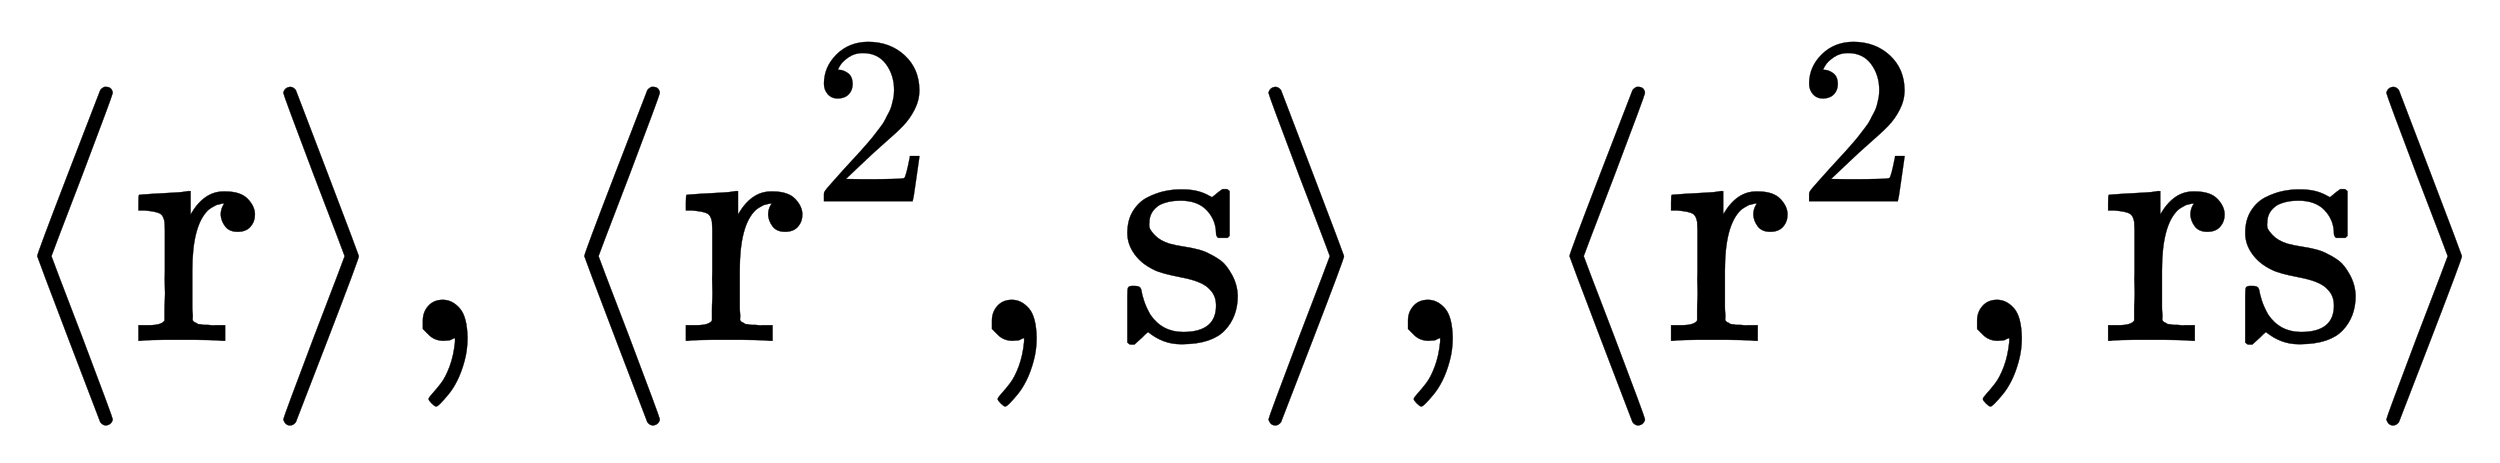 <svg xmlns:xlink="http://www.w3.org/1999/xlink" width="17.151ex" height="3.176ex" style="vertical-align: -0.838ex;" viewBox="0 -1006.6 7384.5 1367.4" role="img" focusable="false" xmlns="http://www.w3.org/2000/svg" aria-labelledby="MathJax-SVG-1-Title">
<title id="MathJax-SVG-1-Title">{\displaystyle \langle \mathrm {r} \rangle ,\langle \mathrm {r} ^{2},\mathrm {s} \rangle ,\langle \mathrm {r} ^{2},\mathrm {rs} \rangle }</title>
<defs aria-hidden="true">
<path stroke-width="1" id="E1-MJMAIN-27E8" d="M333 -232Q332 -239 327 -244T313 -250Q303 -250 296 -240Q293 -233 202 6T110 250T201 494T296 740Q299 745 306 749L309 750Q312 750 313 750Q331 750 333 732Q333 727 243 489Q152 252 152 250T243 11Q333 -227 333 -232Z"></path>
<path stroke-width="1" id="E1-MJMAIN-72" d="M36 46H50Q89 46 97 60V68Q97 77 97 91T98 122T98 161T98 203Q98 234 98 269T98 328L97 351Q94 370 83 376T38 385H20V408Q20 431 22 431L32 432Q42 433 60 434T96 436Q112 437 131 438T160 441T171 442H174V373Q213 441 271 441H277Q322 441 343 419T364 373Q364 352 351 337T313 322Q288 322 276 338T263 372Q263 381 265 388T270 400T273 405Q271 407 250 401Q234 393 226 386Q179 341 179 207V154Q179 141 179 127T179 101T180 81T180 66V61Q181 59 183 57T188 54T193 51T200 49T207 48T216 47T225 47T235 46T245 46H276V0H267Q249 3 140 3Q37 3 28 0H20V46H36Z"></path>
<path stroke-width="1" id="E1-MJMAIN-27E9" d="M55 732Q56 739 61 744T75 750Q85 750 92 740Q95 733 186 494T278 250T187 6T92 -240Q85 -250 75 -250Q67 -250 62 -245T55 -232Q55 -227 145 11Q236 248 236 250T145 489Q55 727 55 732Z"></path>
<path stroke-width="1" id="E1-MJMAIN-2C" d="M78 35T78 60T94 103T137 121Q165 121 187 96T210 8Q210 -27 201 -60T180 -117T154 -158T130 -185T117 -194Q113 -194 104 -185T95 -172Q95 -168 106 -156T131 -126T157 -76T173 -3V9L172 8Q170 7 167 6T161 3T152 1T140 0Q113 0 96 17Z"></path>
<path stroke-width="1" id="E1-MJMAIN-32" d="M109 429Q82 429 66 447T50 491Q50 562 103 614T235 666Q326 666 387 610T449 465Q449 422 429 383T381 315T301 241Q265 210 201 149L142 93L218 92Q375 92 385 97Q392 99 409 186V189H449V186Q448 183 436 95T421 3V0H50V19V31Q50 38 56 46T86 81Q115 113 136 137Q145 147 170 174T204 211T233 244T261 278T284 308T305 340T320 369T333 401T340 431T343 464Q343 527 309 573T212 619Q179 619 154 602T119 569T109 550Q109 549 114 549Q132 549 151 535T170 489Q170 464 154 447T109 429Z"></path>
<path stroke-width="1" id="E1-MJMAIN-73" d="M295 316Q295 356 268 385T190 414Q154 414 128 401Q98 382 98 349Q97 344 98 336T114 312T157 287Q175 282 201 278T245 269T277 256Q294 248 310 236T342 195T359 133Q359 71 321 31T198 -10H190Q138 -10 94 26L86 19L77 10Q71 4 65 -1L54 -11H46H42Q39 -11 33 -5V74V132Q33 153 35 157T45 162H54Q66 162 70 158T75 146T82 119T101 77Q136 26 198 26Q295 26 295 104Q295 133 277 151Q257 175 194 187T111 210Q75 227 54 256T33 318Q33 357 50 384T93 424T143 442T187 447H198Q238 447 268 432L283 424L292 431Q302 440 314 448H322H326Q329 448 335 442V310L329 304H301Q295 310 295 316Z"></path>
</defs>
<g stroke="currentColor" fill="currentColor" stroke-width="0" transform="matrix(1 0 0 -1 0 0)" aria-hidden="true">
 <use xlink:href="#E1-MJMAIN-27E8" x="0" y="0"></use>
 <use xlink:href="#E1-MJMAIN-72" x="389" y="0"></use>
 <use xlink:href="#E1-MJMAIN-27E9" x="782" y="0"></use>
 <use xlink:href="#E1-MJMAIN-2C" x="1171" y="0"></use>
 <use xlink:href="#E1-MJMAIN-27E8" x="1616" y="0"></use>
<g transform="translate(2006,0)">
 <use xlink:href="#E1-MJMAIN-72" x="0" y="0"></use>
 <use transform="scale(0.707)" xlink:href="#E1-MJMAIN-32" x="555" y="583"></use>
</g>
 <use xlink:href="#E1-MJMAIN-2C" x="2852" y="0"></use>
 <use xlink:href="#E1-MJMAIN-73" x="3297" y="0"></use>
 <use xlink:href="#E1-MJMAIN-27E9" x="3692" y="0"></use>
 <use xlink:href="#E1-MJMAIN-2C" x="4081" y="0"></use>
 <use xlink:href="#E1-MJMAIN-27E8" x="4526" y="0"></use>
<g transform="translate(4916,0)">
 <use xlink:href="#E1-MJMAIN-72" x="0" y="0"></use>
 <use transform="scale(0.707)" xlink:href="#E1-MJMAIN-32" x="555" y="583"></use>
</g>
 <use xlink:href="#E1-MJMAIN-2C" x="5762" y="0"></use>
<g transform="translate(6207,0)">
 <use xlink:href="#E1-MJMAIN-72" x="0" y="0"></use>
 <use xlink:href="#E1-MJMAIN-73" x="392" y="0"></use>
</g>
 <use xlink:href="#E1-MJMAIN-27E9" x="6994" y="0"></use>
</g>
</svg>